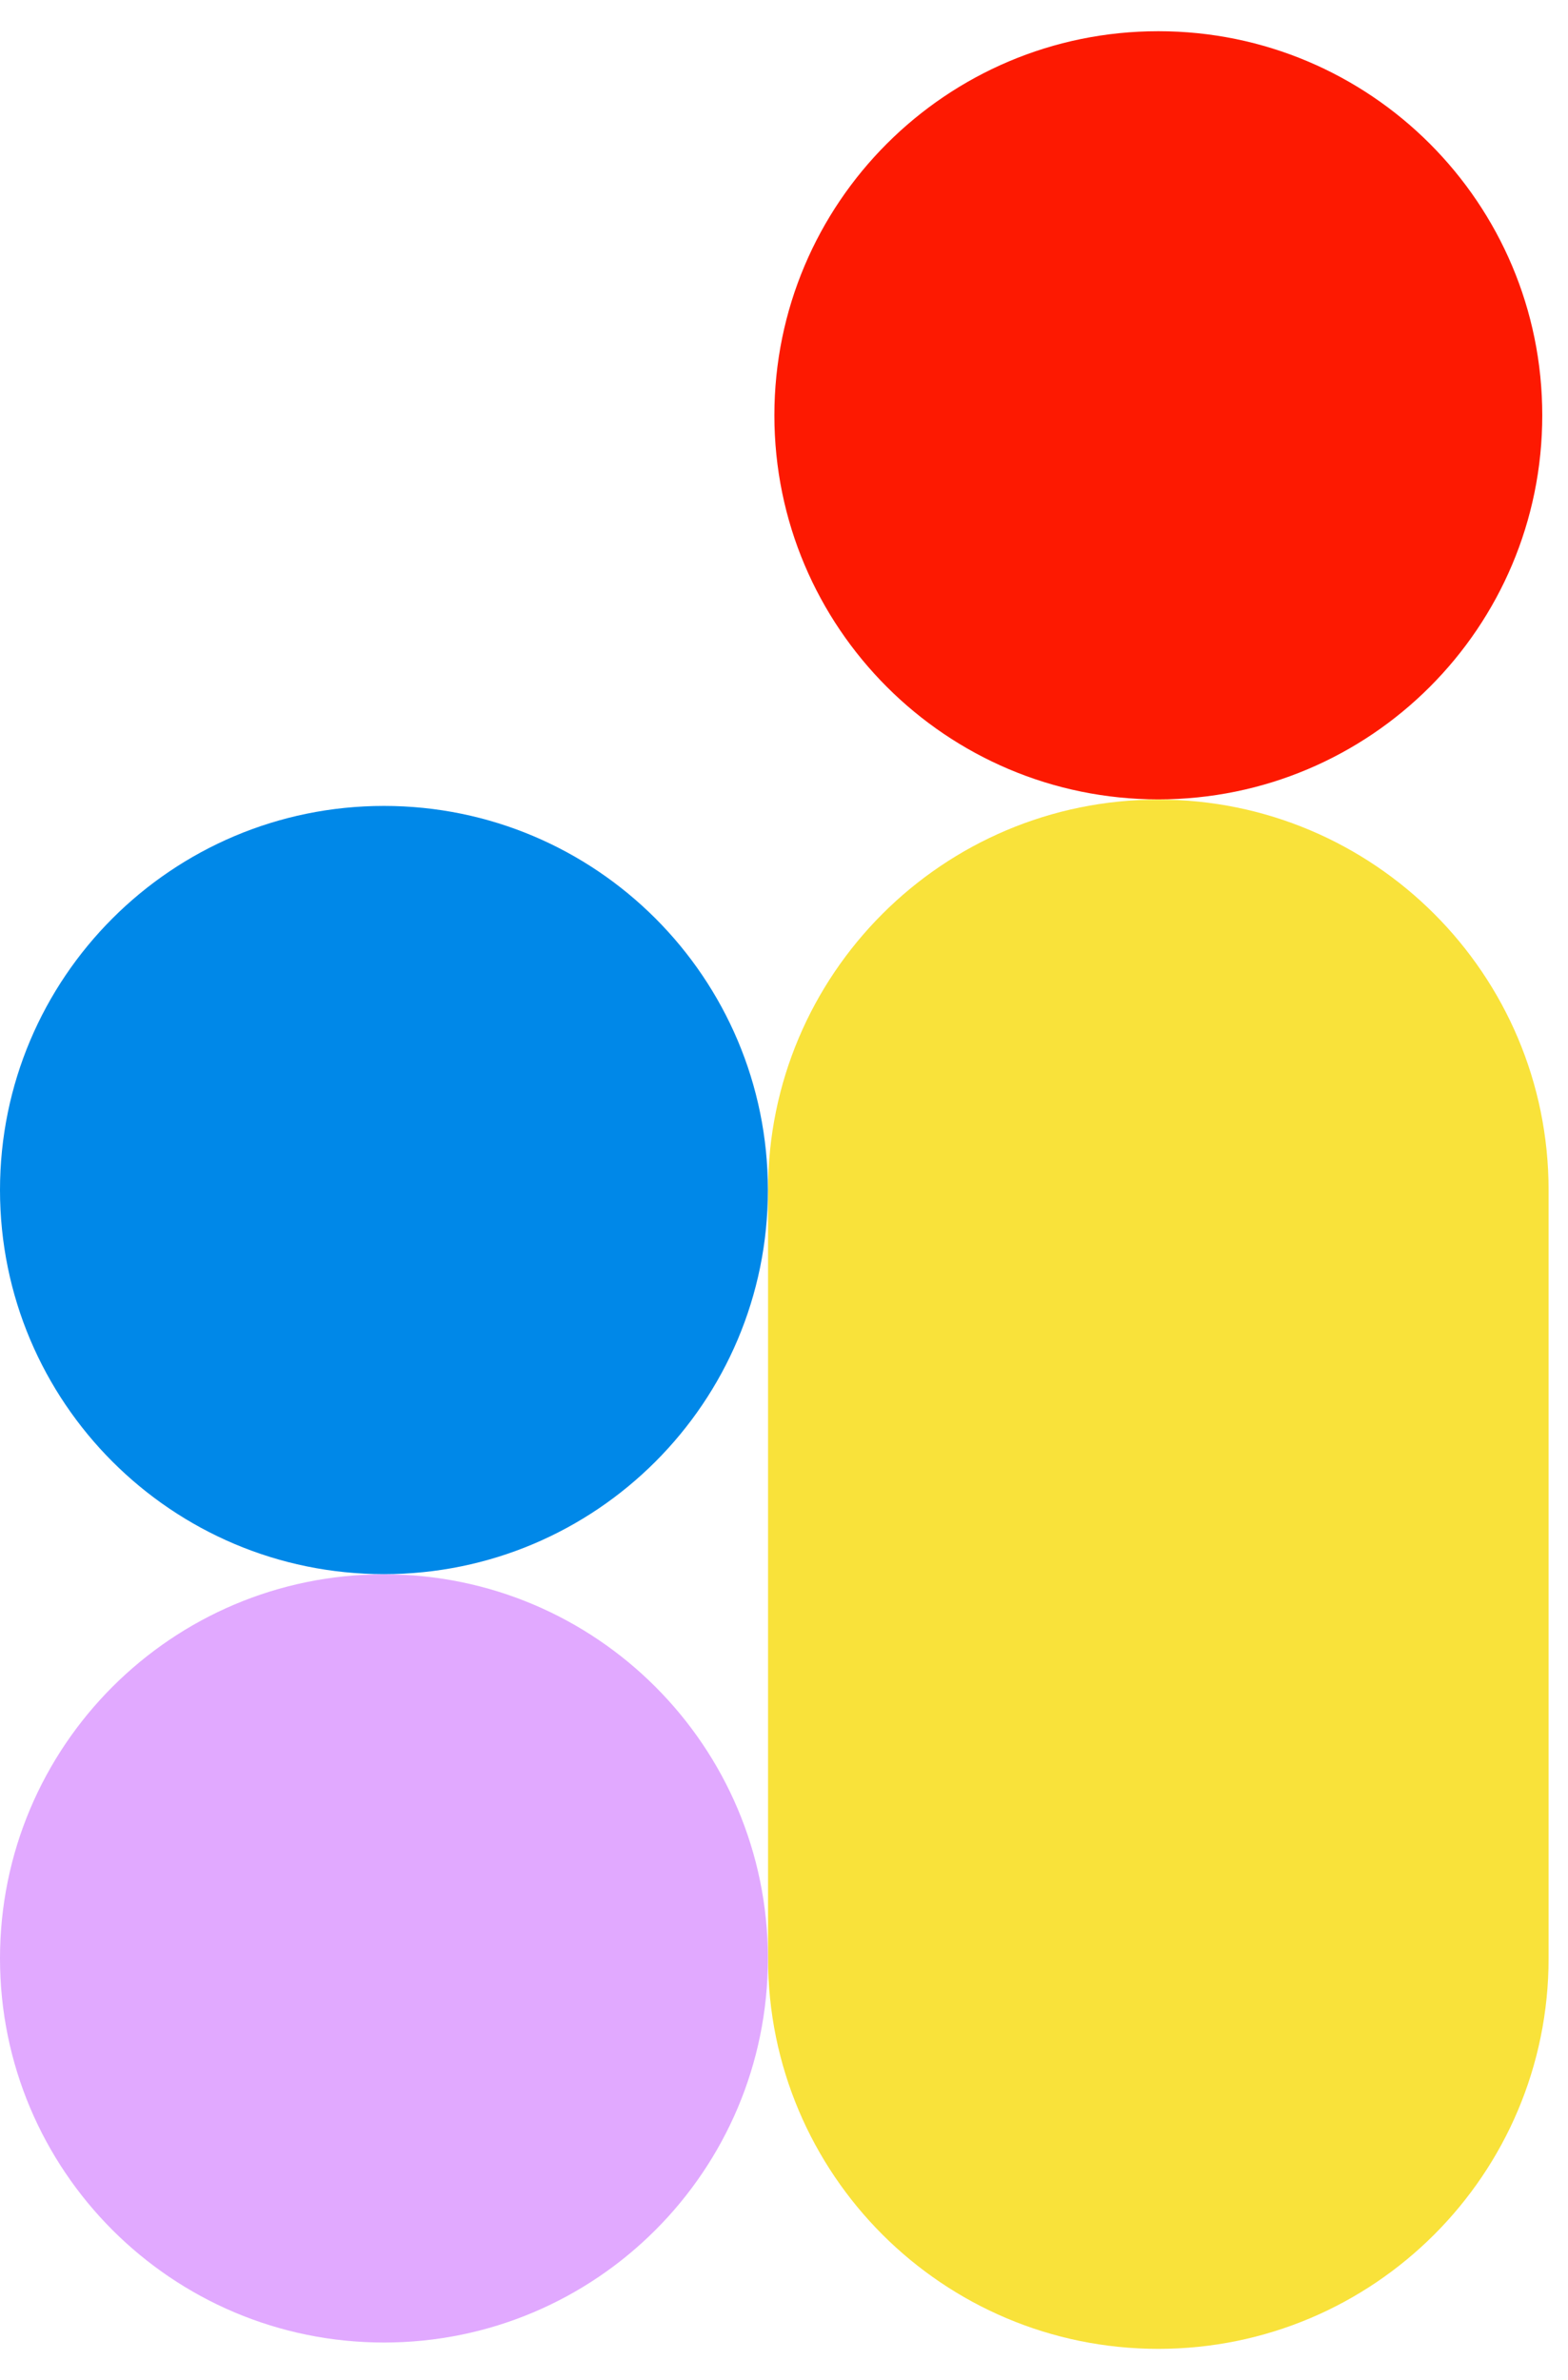 <svg width="29" height="44" viewBox="0 0 29 44" fill="none" xmlns="http://www.w3.org/2000/svg">
<path d="M28.641 22C28.641 18.014 25.41 14.782 21.423 14.782C17.437 14.782 14.205 18.014 14.205 22V36.205C14.205 40.192 17.437 43.423 21.423 43.423C25.41 43.423 28.641 40.192 28.641 36.205V22Z" fill="#F9E23A"/>
<path d="M21.423 14.778C25.345 14.778 28.524 11.599 28.524 7.678C28.524 3.756 25.345 0.577 21.423 0.577C17.502 0.577 14.322 3.756 14.322 7.678C14.322 11.599 17.502 14.778 21.423 14.778Z" fill="#FD1901"/>
<path d="M7.101 29.101C11.023 29.101 14.202 25.922 14.202 22C14.202 18.078 11.023 14.899 7.101 14.899C3.179 14.899 0 18.078 0 22C0 25.922 3.179 29.101 7.101 29.101Z" fill="#0088E8"/>
<path d="M7.101 43.306C11.023 43.306 14.202 40.127 14.202 36.205C14.202 32.284 11.023 29.104 7.101 29.104C3.179 29.104 0 32.284 0 36.205C0 40.127 3.179 43.306 7.101 43.306Z" fill="#E1A9FF"/>
</svg>
